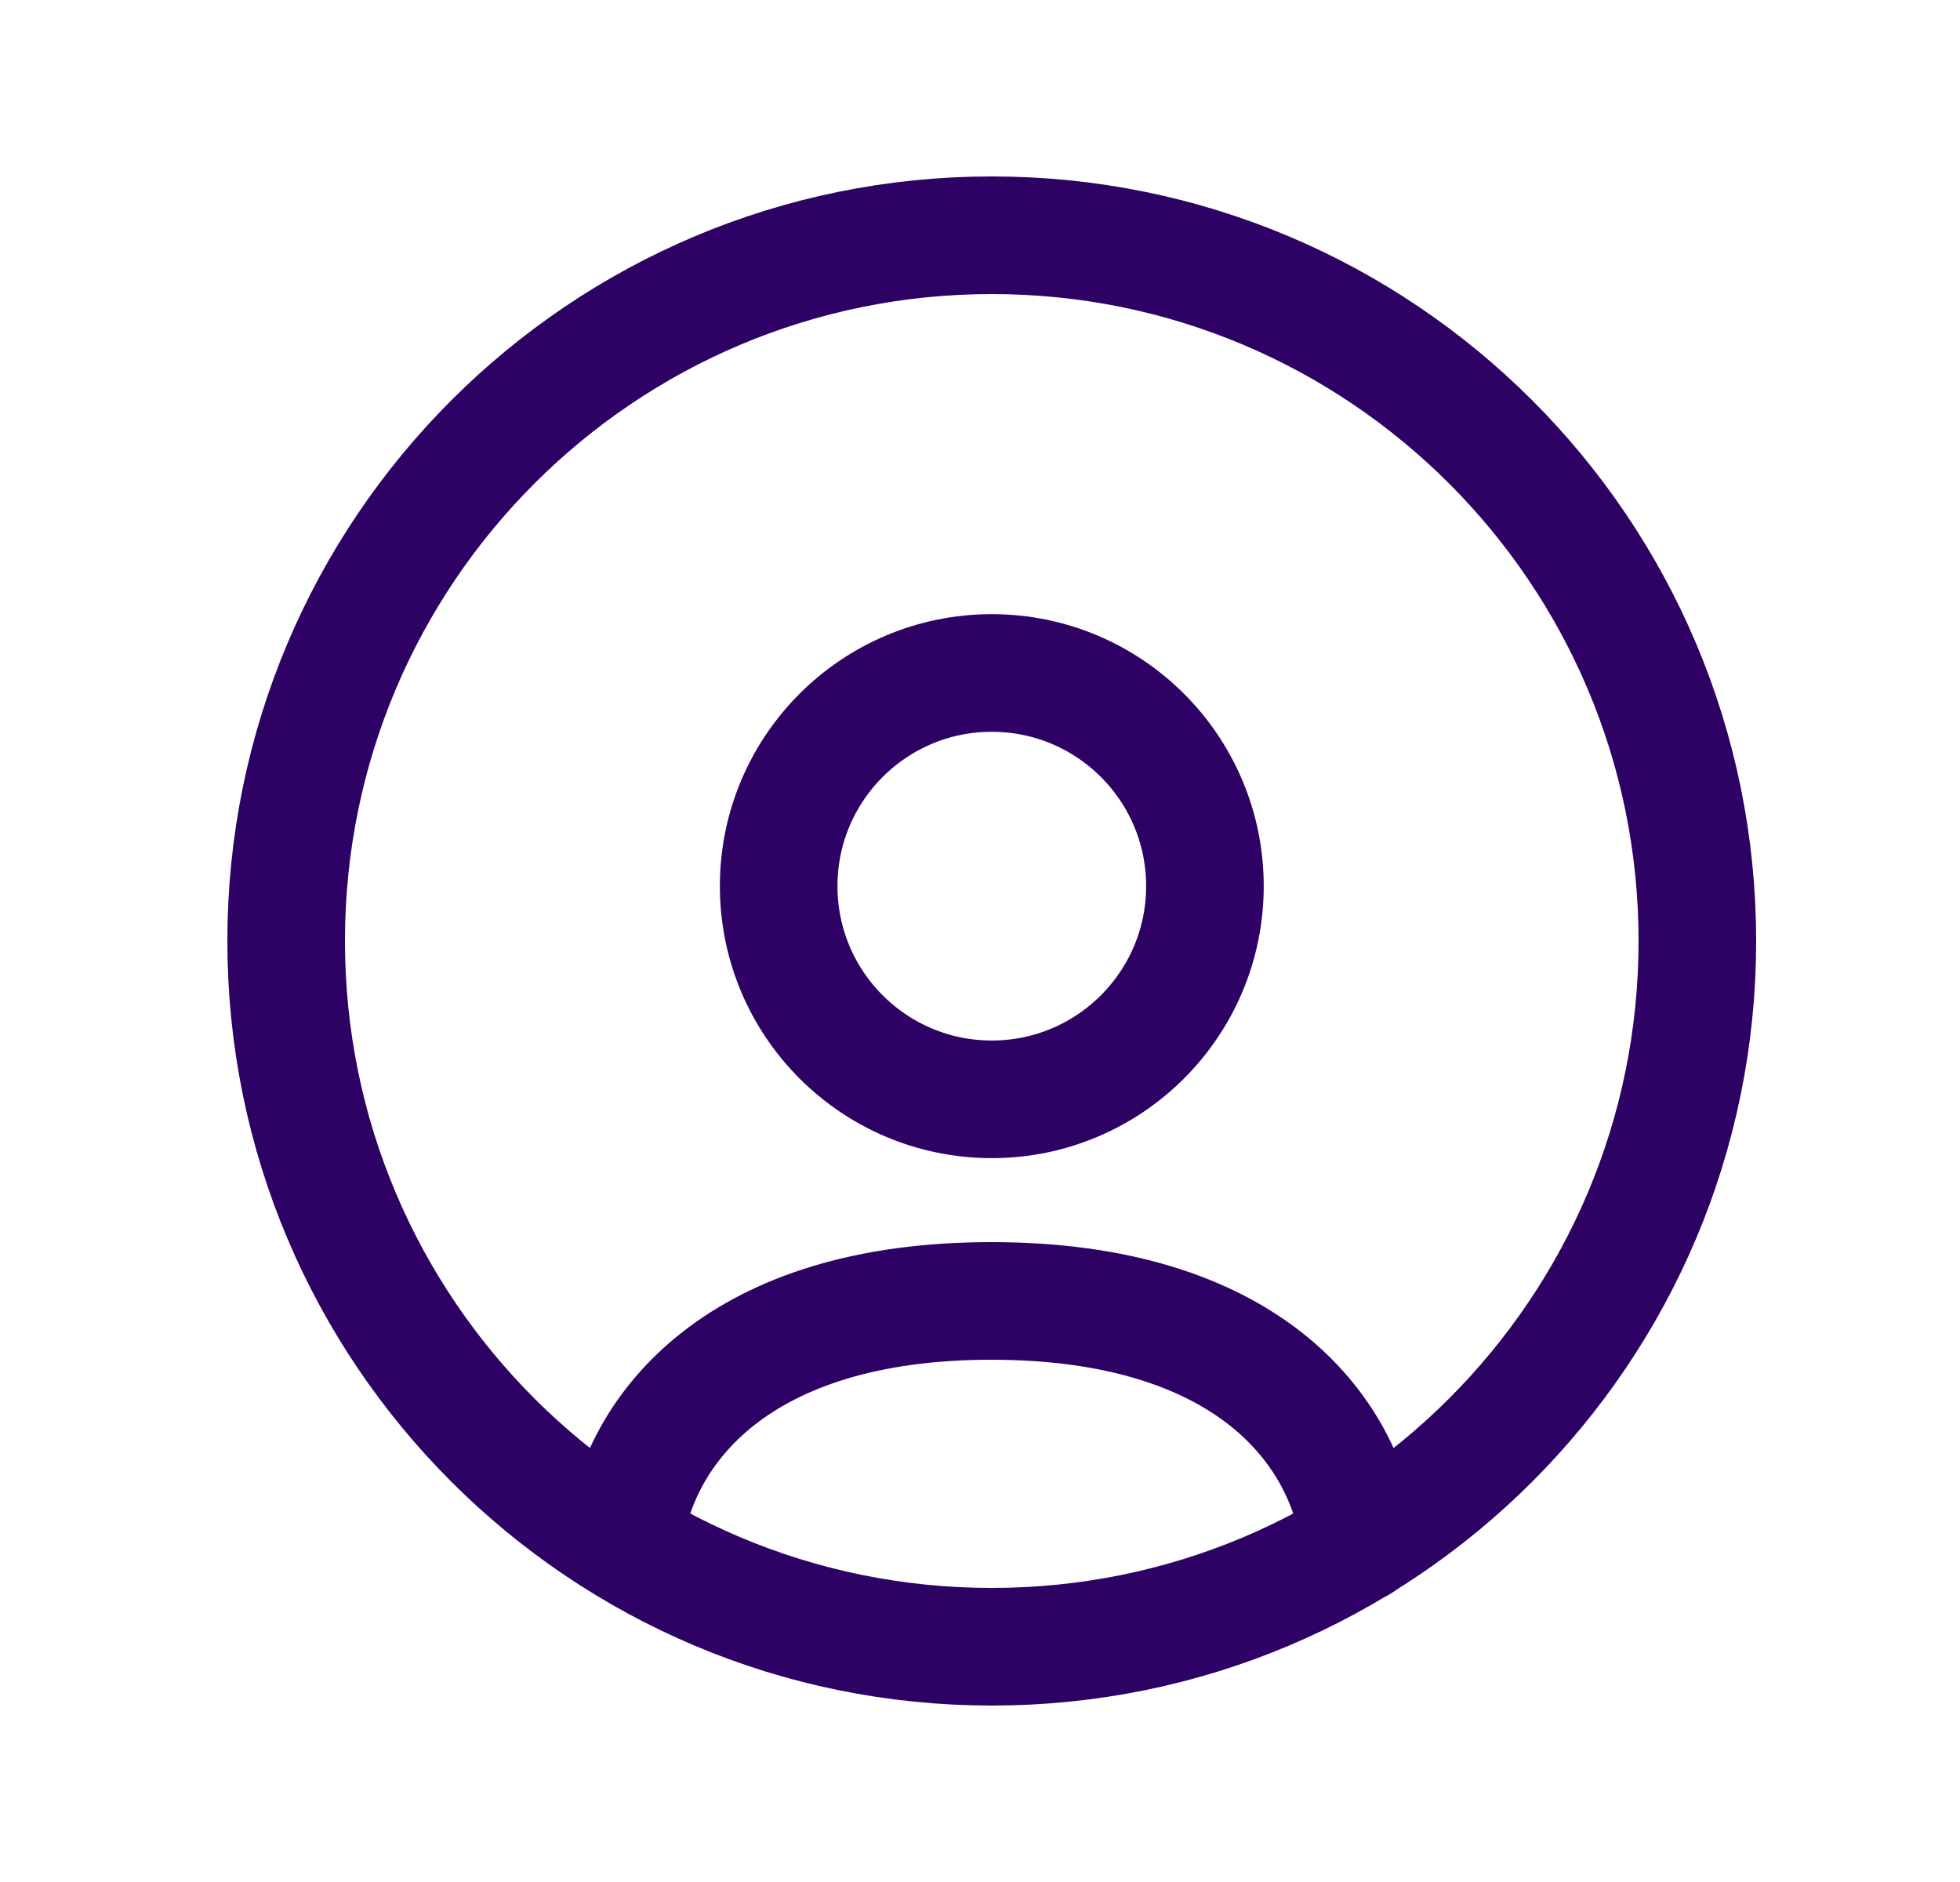 <svg xmlns="http://www.w3.org/2000/svg" width="25" height="24" viewBox="0 0 25 24" fill="none"><path d="M21.65 12C21.65 7.03 17.621 3 12.65 3C7.679 3 3.65 7.03 3.65 12C3.65 16.971 7.679 21 12.65 21C17.621 21 21.65 16.971 21.65 12Z" stroke="#2E0265" stroke-width="1.5" stroke-linecap="round" stroke-linejoin="round"></path><path d="M7.955 19.656C8.142 18.203 9.434 16.59 12.643 16.59C15.886 16.59 17.169 18.212 17.348 19.682" stroke="#2E0265" stroke-width="1.5" stroke-linecap="round" stroke-linejoin="round"></path><path fill-rule="evenodd" clip-rule="evenodd" d="M15.369 11.3C15.369 12.802 14.151 14.019 12.65 14.019C11.149 14.019 9.932 12.802 9.932 11.3C9.932 9.799 11.149 8.582 12.65 8.582C14.151 8.582 15.369 9.799 15.369 11.3Z" stroke="#2E0265" stroke-width="1.5" stroke-linecap="round" stroke-linejoin="round"></path></svg>